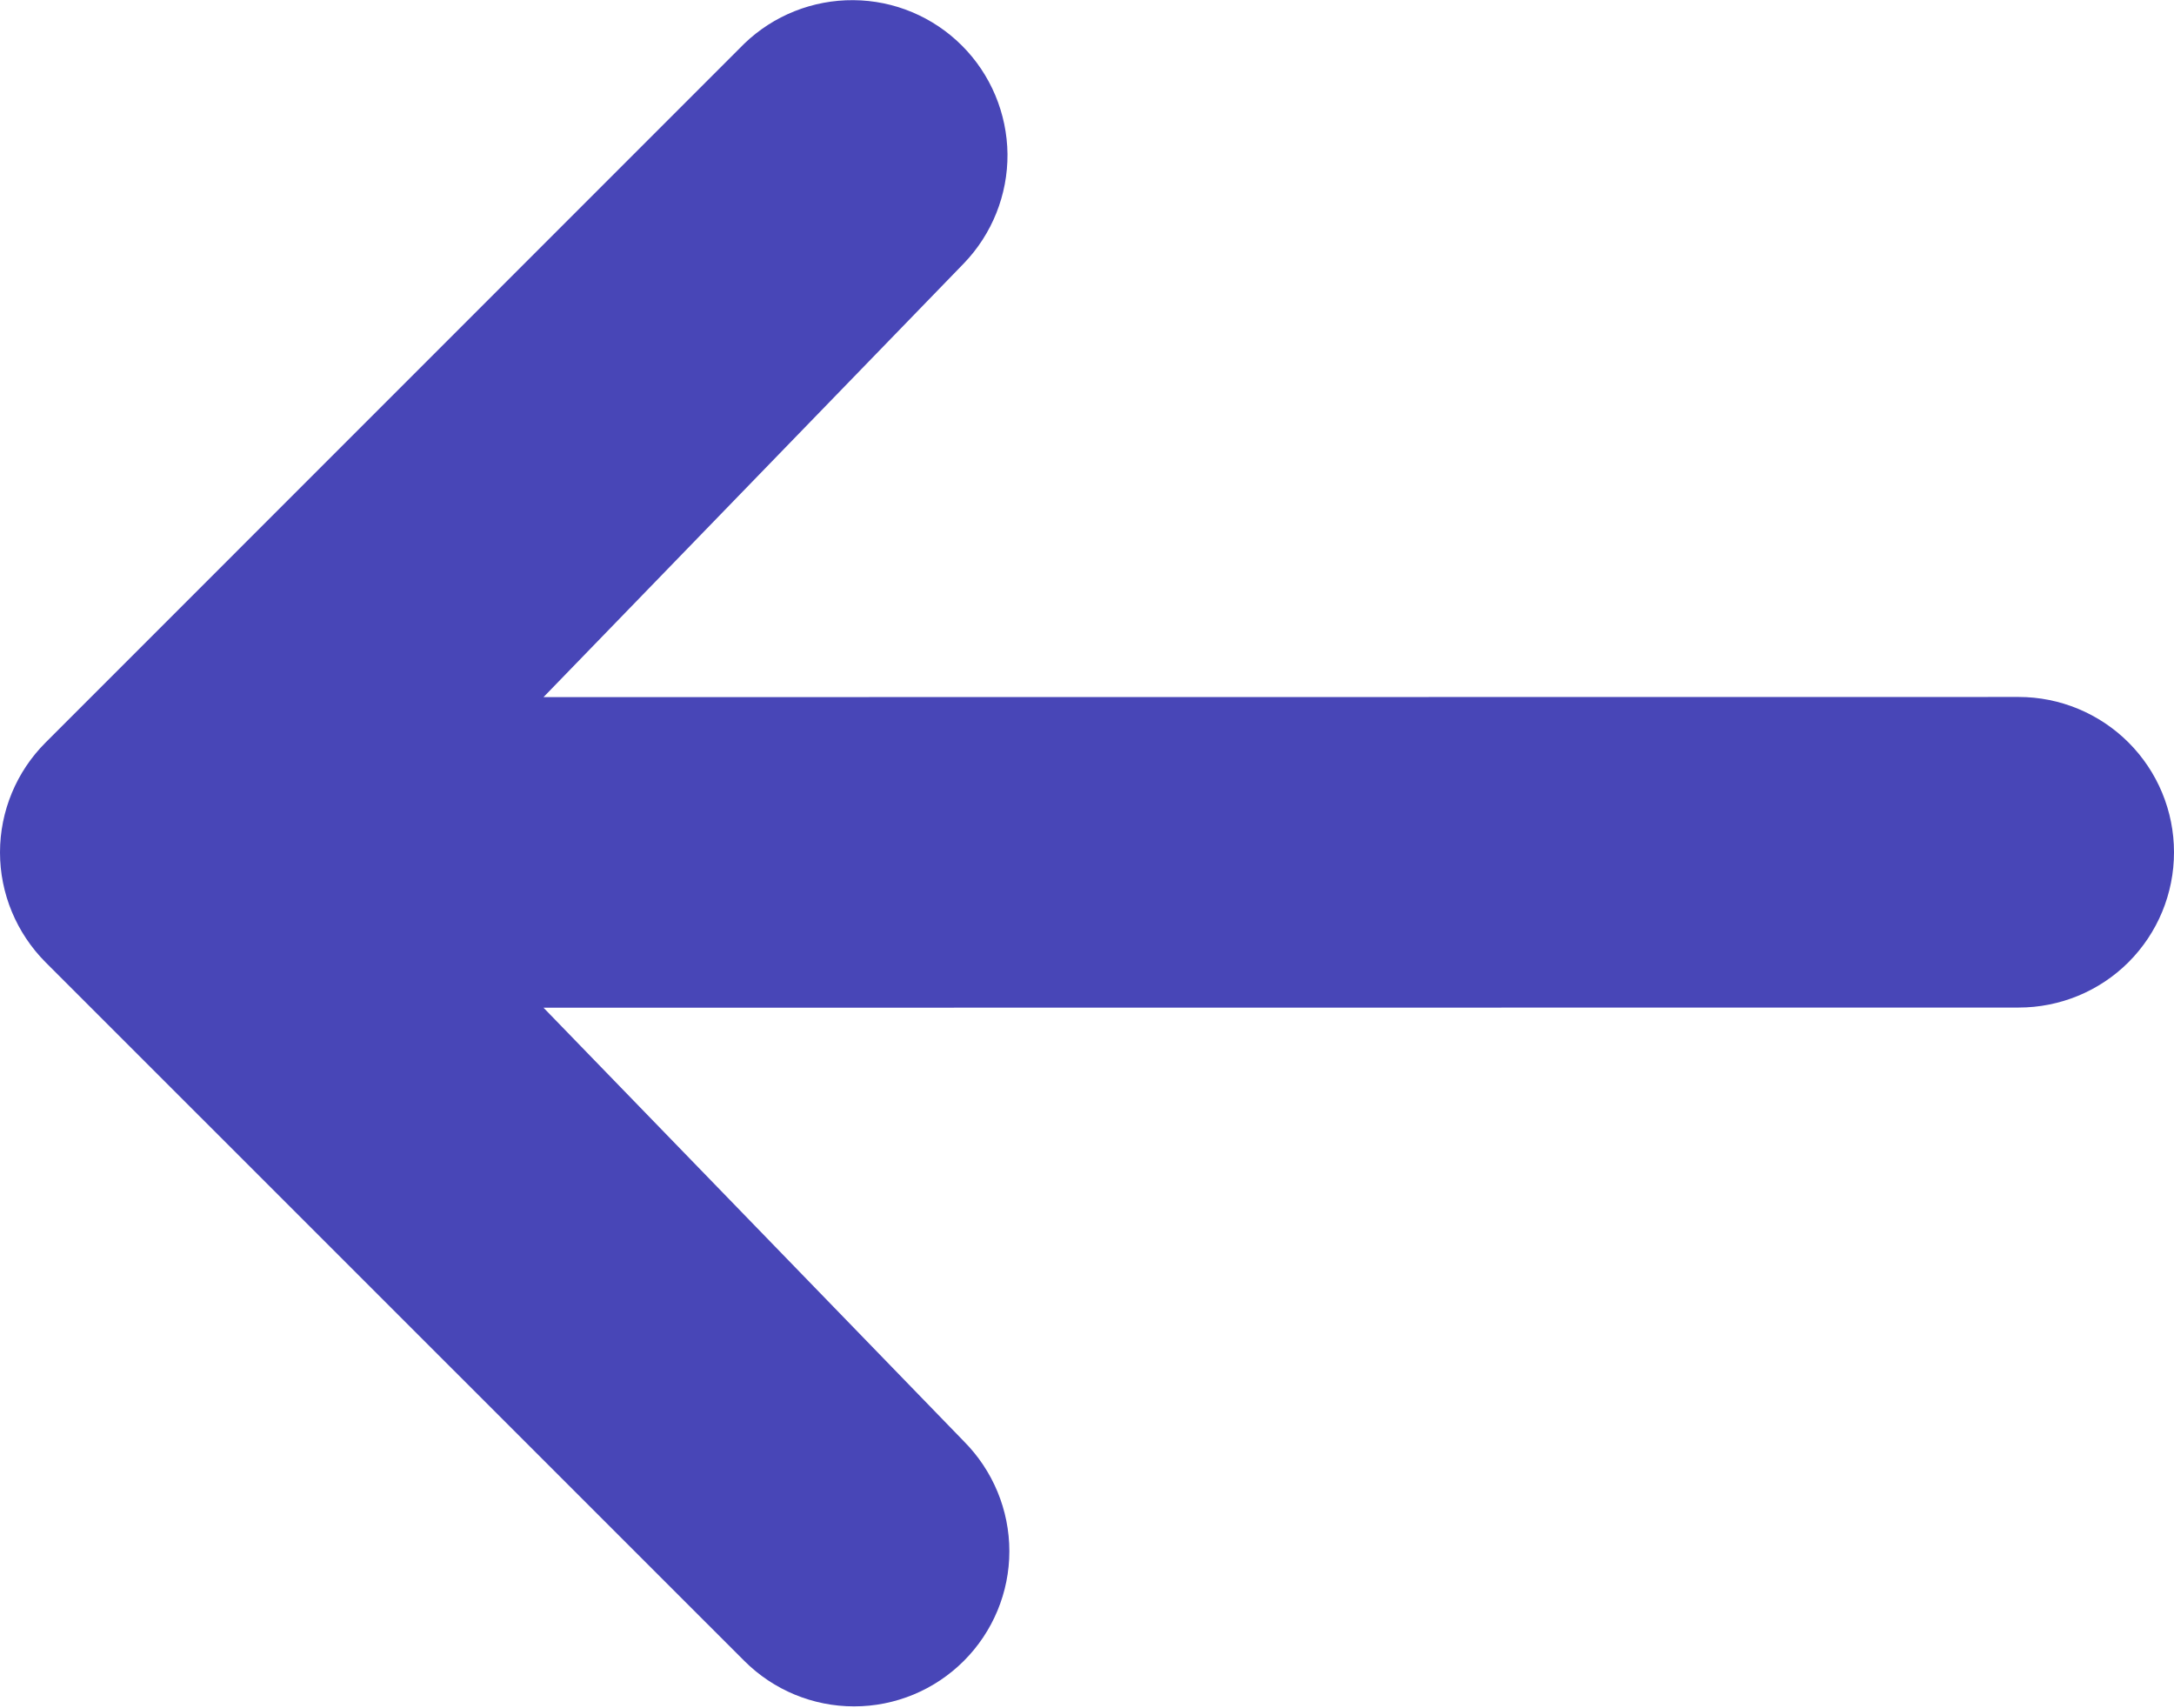 <svg width="14" height="11" viewBox="0 0 14 11" fill="none" xmlns="http://www.w3.org/2000/svg">
<path d="M6.207 10.695C6.019 10.883 5.765 10.988 5.5 10.988C5.235 10.988 4.981 10.883 4.793 10.695L0.293 6.196C0.106 6.008 0 5.754 0 5.489C0 5.223 0.106 4.969 0.293 4.782L4.793 0.281C4.982 0.099 5.234 -0.001 5.496 0.001C5.759 0.003 6.009 0.108 6.195 0.294C6.38 0.479 6.485 0.73 6.488 0.992C6.49 1.254 6.389 1.507 6.207 1.696L3.5 4.489L13 4.488C13.265 4.488 13.52 4.594 13.707 4.781C13.895 4.969 14 5.223 14 5.488C14 5.754 13.895 6.008 13.707 6.196C13.52 6.383 13.265 6.488 13 6.488L3.5 6.489L6.207 9.281C6.394 9.469 6.5 9.723 6.5 9.989C6.5 10.254 6.394 10.508 6.207 10.695Z" fill="#4846B7"/>
</svg>
